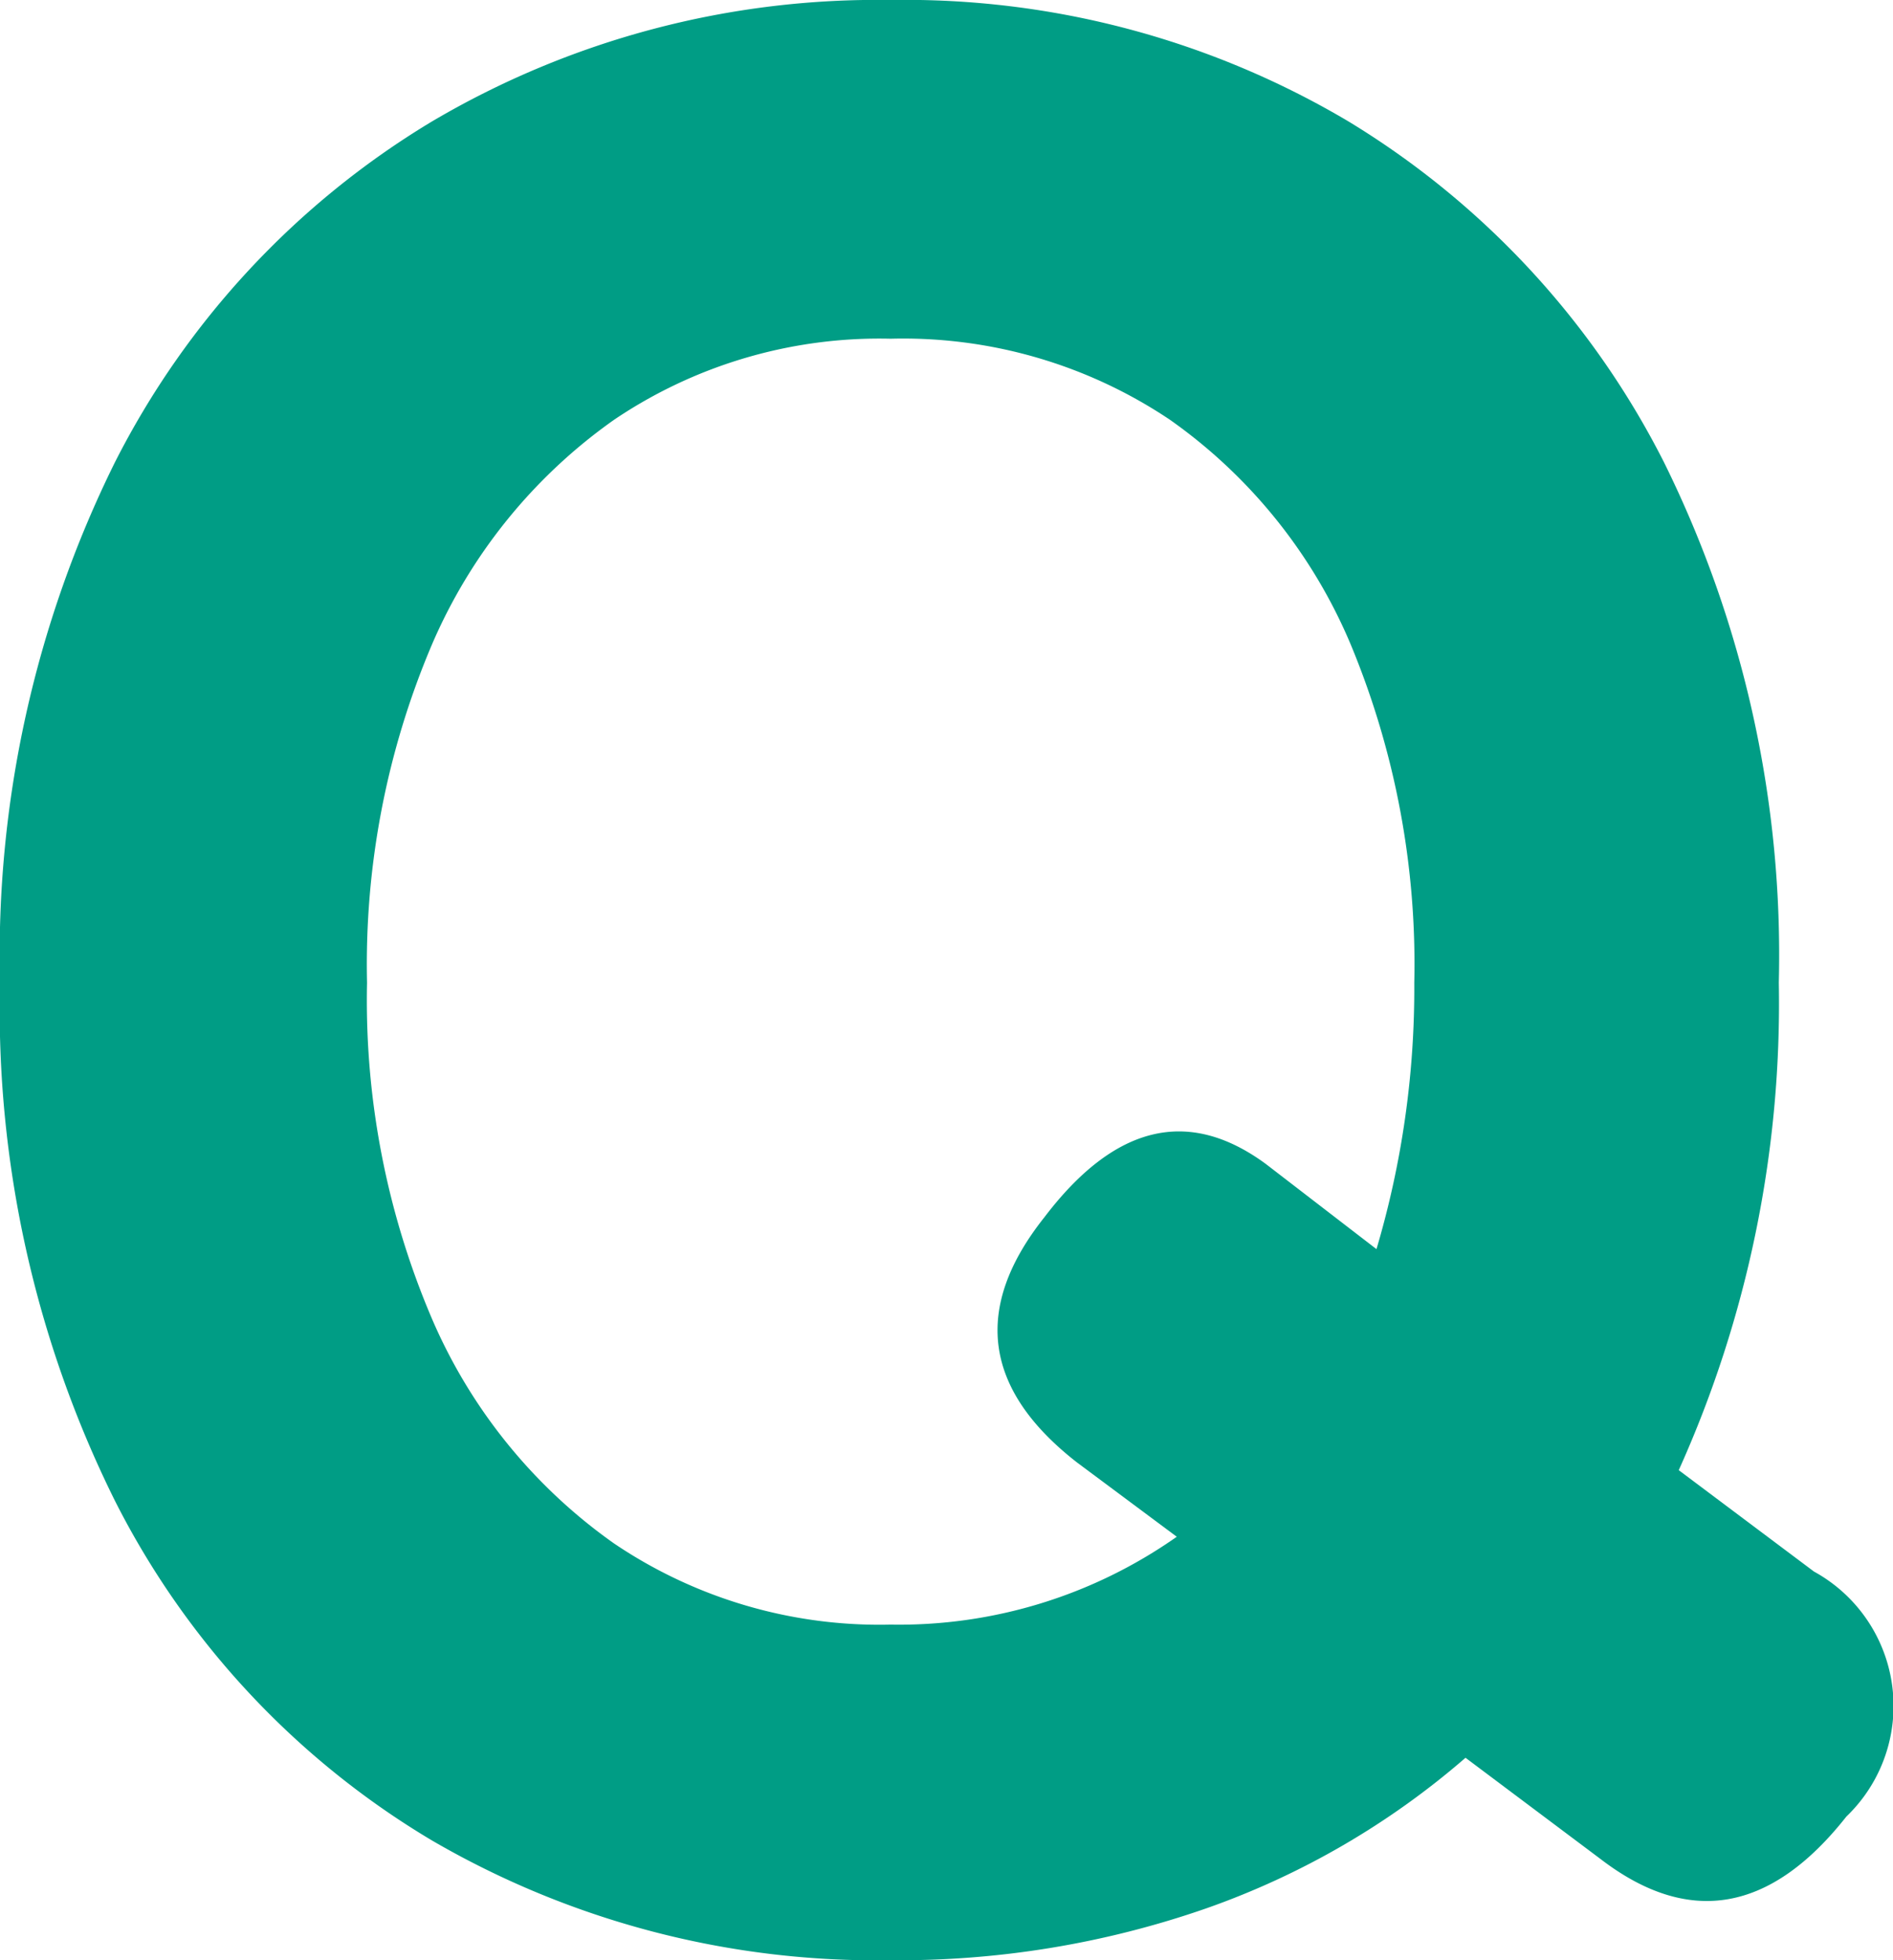 <svg xmlns="http://www.w3.org/2000/svg" width="28" height="29" viewBox="0 0 28 29">
  <path id="パス_789" data-name="パス 789" d="M-.026.24A13.064,13.064,0,0,1-6.813-1.533,12.314,12.314,0,0,1-11.5-6.557a16.348,16.348,0,0,1-1.7-7.664,16.439,16.439,0,0,1,1.7-7.7,12.449,12.449,0,0,1,4.691-5.043A12.953,12.953,0,0,1-.026-28.76,12.848,12.848,0,0,1,6.74-26.967a12.494,12.494,0,0,1,4.671,5.043,16.439,16.439,0,0,1,1.7,7.7A16.807,16.807,0,0,1,11.631-7.01l2,1.5a2.268,2.268,0,0,1,.479,3.625q-1.677,2.128-3.633.63l-2-1.5A11.84,11.84,0,0,1,4.645-.528,13.815,13.815,0,0,1-.026.24Zm0-4.965a7.138,7.138,0,0,0,4.232-1.3l-1.477-1.1Q.652-8.744,2.249-10.753q1.557-2.049,3.273-.788L7.16-10.28a13.569,13.569,0,0,0,.559-3.94,12.323,12.323,0,0,0-.938-5,7.73,7.73,0,0,0-2.675-3.329,7.079,7.079,0,0,0-4.132-1.2,7.011,7.011,0,0,0-4.092,1.2,7.867,7.867,0,0,0-2.695,3.329,12.1,12.1,0,0,0-.958,5,11.994,11.994,0,0,0,.958,4.965A7.867,7.867,0,0,0-4.118-5.926,7.011,7.011,0,0,0-.026-4.725Z" transform="translate(13.2 28.76)" fill="#009d85"/>
</svg>

